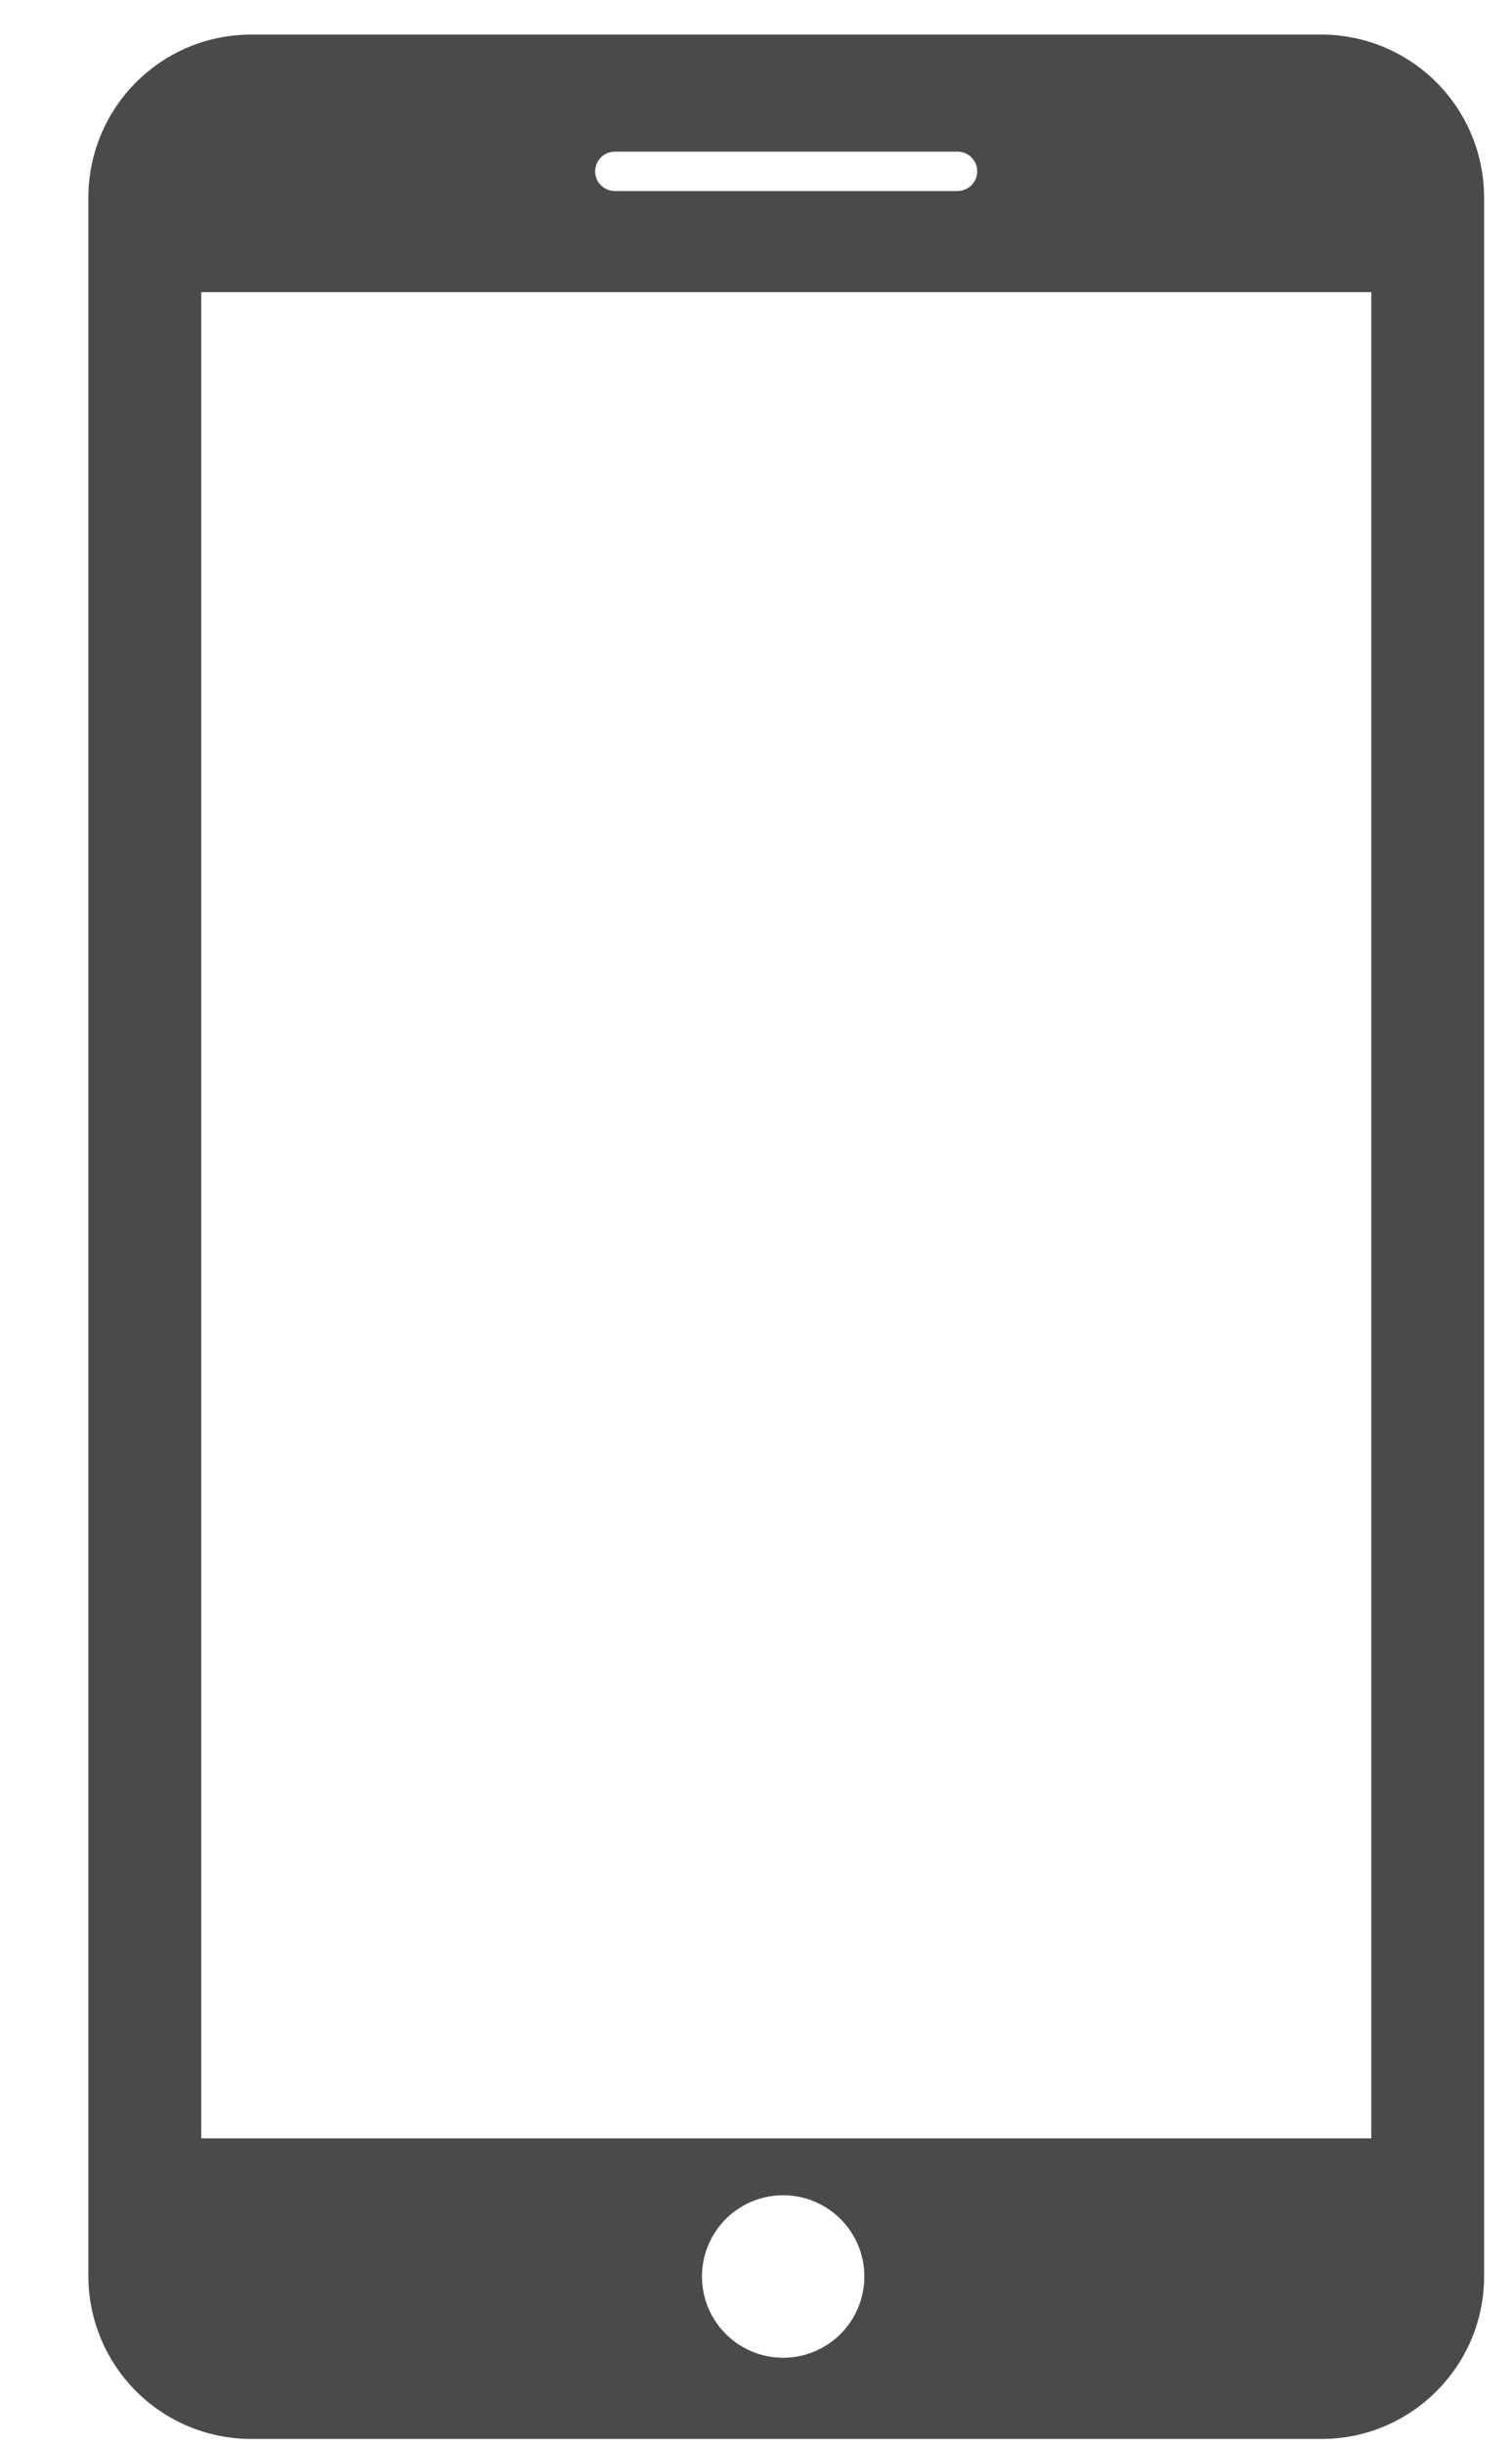 <svg width="13" height="21" viewBox="0 0 13 21" xmlns="http://www.w3.org/2000/svg"><title>Page 1</title><path d="M1.73 18.372H11.79V2.51H1.73v15.862zm5.03 1.884a.698.698 0 1 1 0-1.395.698.698 0 0 1 0 1.395zM5.286 1.303h2.947a.169.169 0 0 1 0 .338H5.286a.169.169 0 1 1 0-.338zM11.364.297h-9.21A1.4 1.4 0 0 0 .76 1.692v17.866a1.4 1.4 0 0 0 1.395 1.396h9.21c.767 0 1.395-.627 1.395-1.395V1.692A1.4 1.4 0 0 0 11.364.297z" fill="#4A4A4A" fill-rule="evenodd"/></svg>